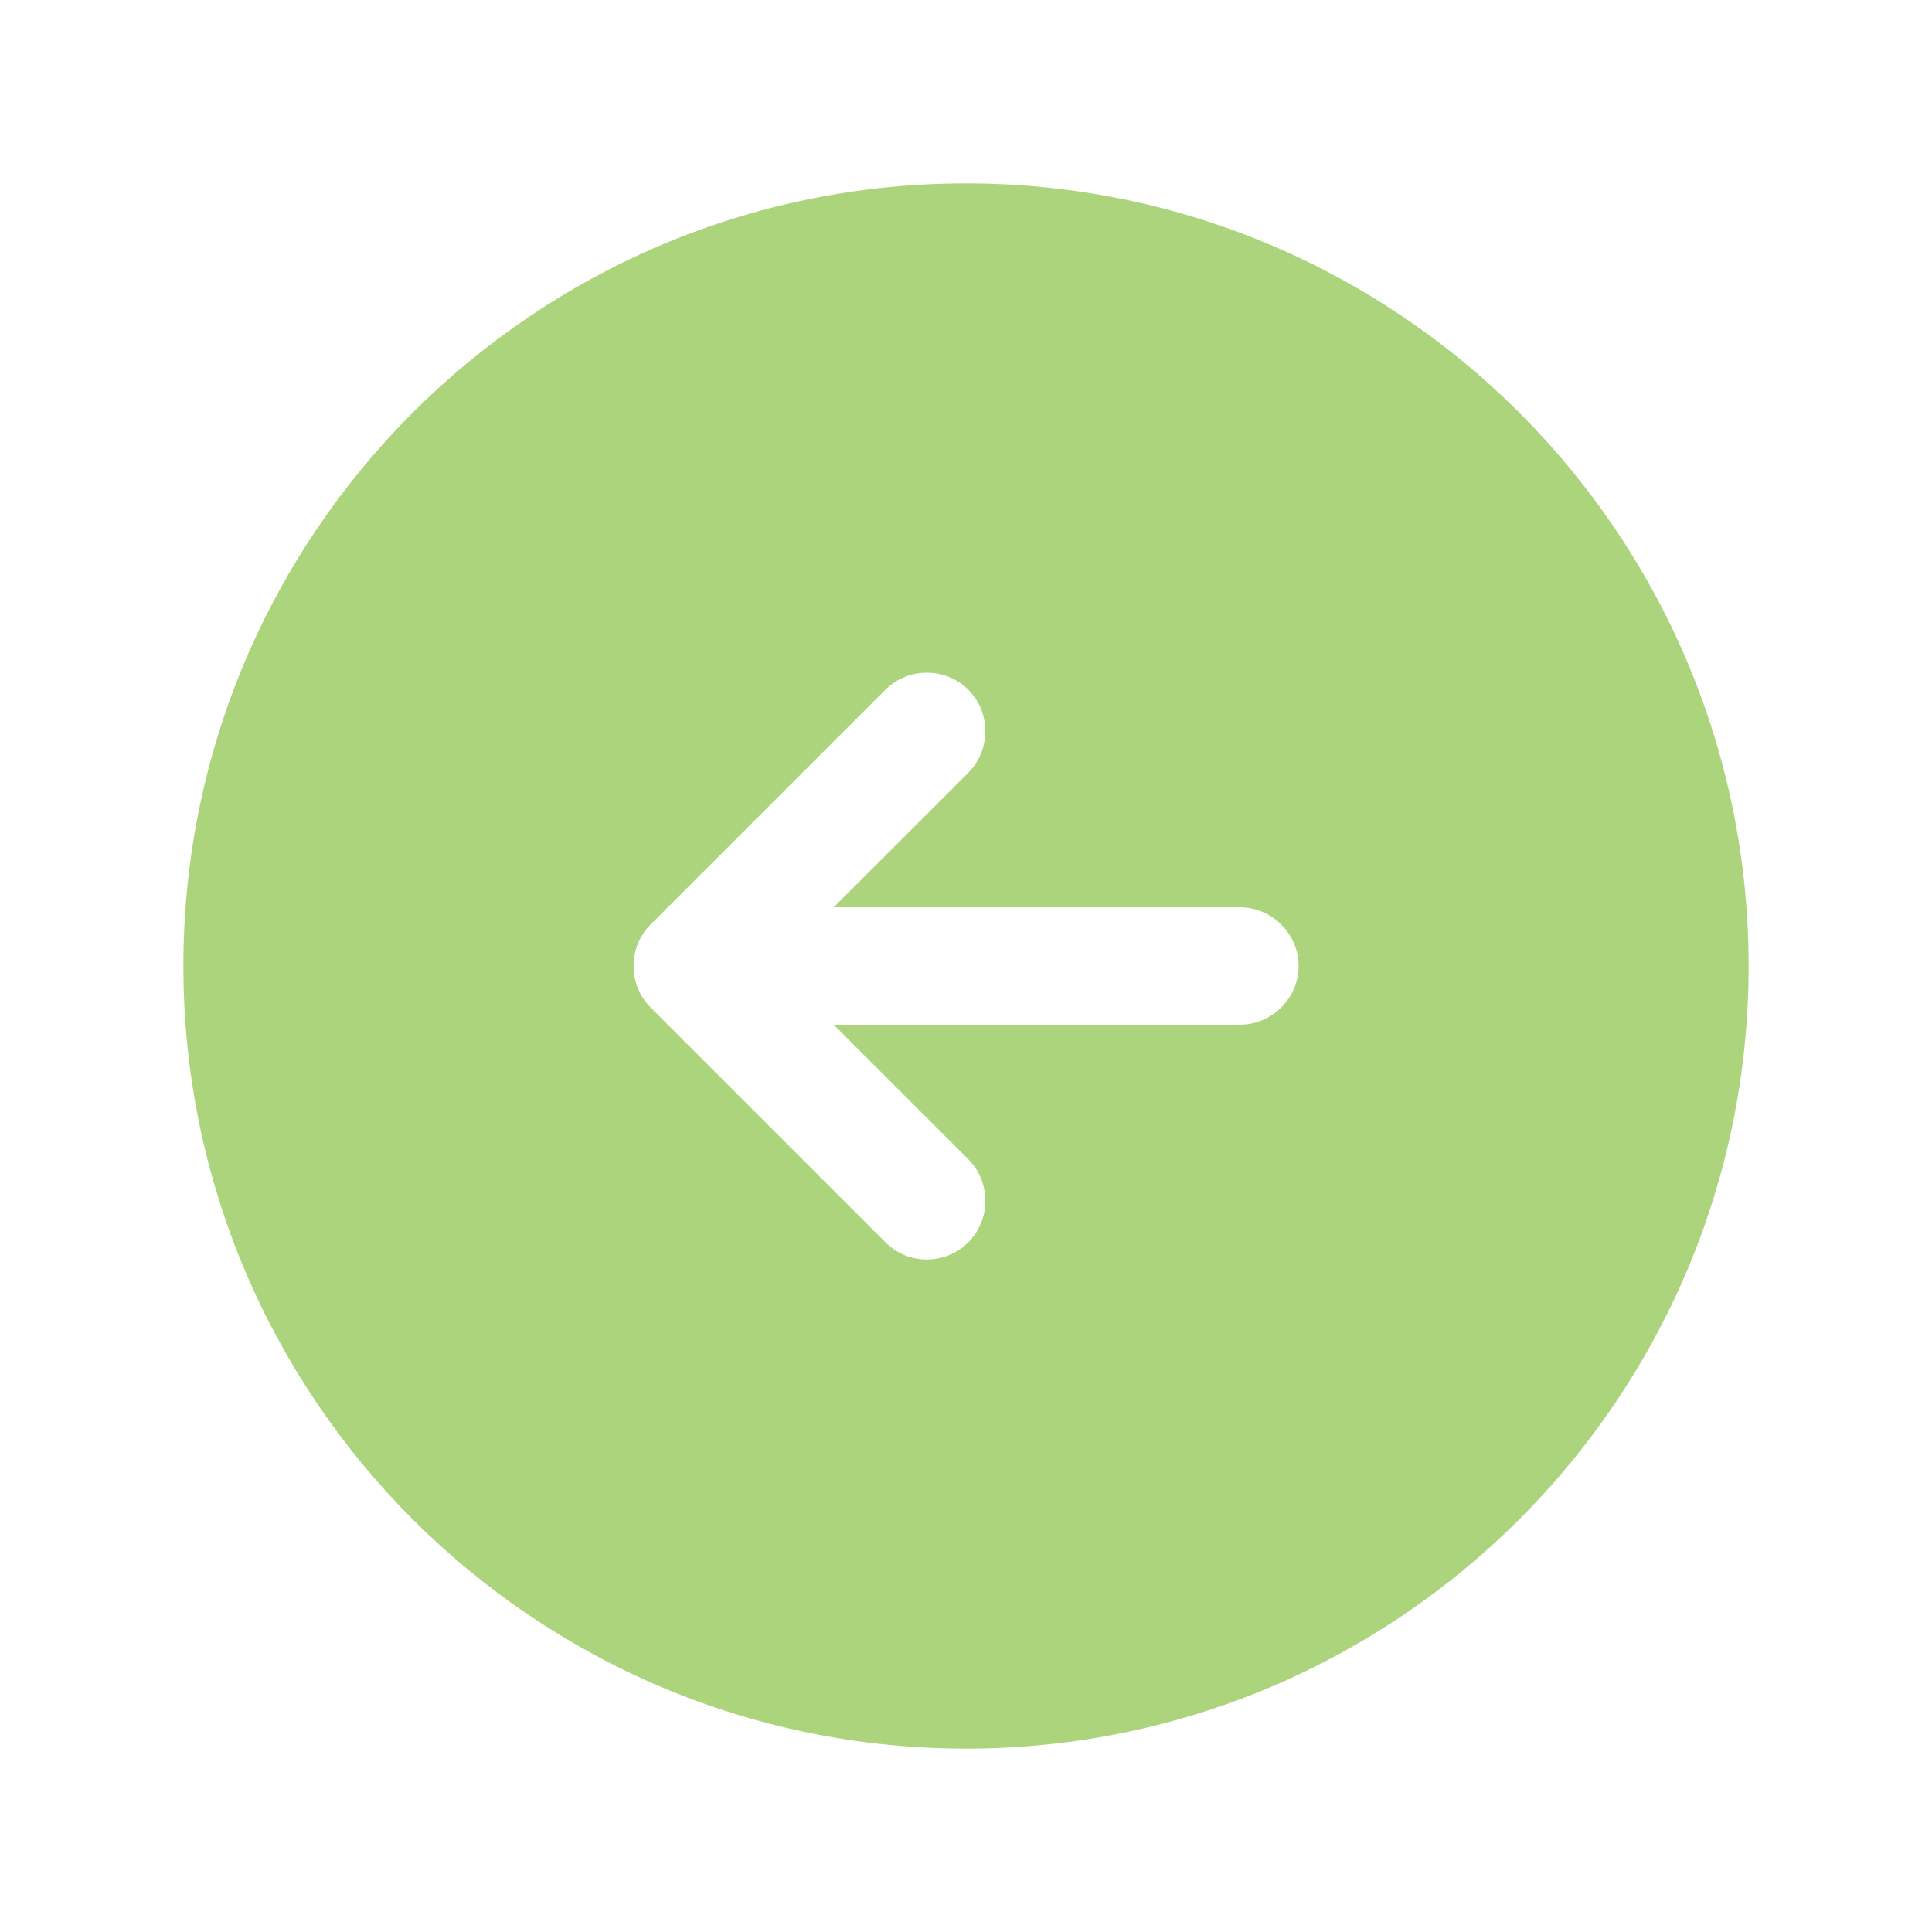 <svg width="36" height="36" viewBox="0 0 36 36" fill="none" xmlns="http://www.w3.org/2000/svg">
<path d="M18 3.417C9.95 3.417 3.417 9.95 3.417 18C3.417 26.05 9.95 32.583 18 32.583C26.05 32.583 32.583 26.05 32.583 18C32.583 9.95 26.05 3.417 18 3.417ZM23.104 19.094H15.535L18.044 21.602C18.466 22.025 18.466 22.725 18.044 23.148C17.825 23.366 17.548 23.469 17.271 23.469C16.994 23.469 16.716 23.366 16.498 23.148L12.123 18.773C11.7 18.35 11.7 17.65 12.123 17.227L16.498 12.852C16.921 12.429 17.621 12.429 18.044 12.852C18.466 13.275 18.466 13.975 18.044 14.398L15.535 16.906H23.104C23.702 16.906 24.198 17.402 24.198 18C24.198 18.598 23.702 19.094 23.104 19.094Z" fill="#ACD47C"/>
</svg>

